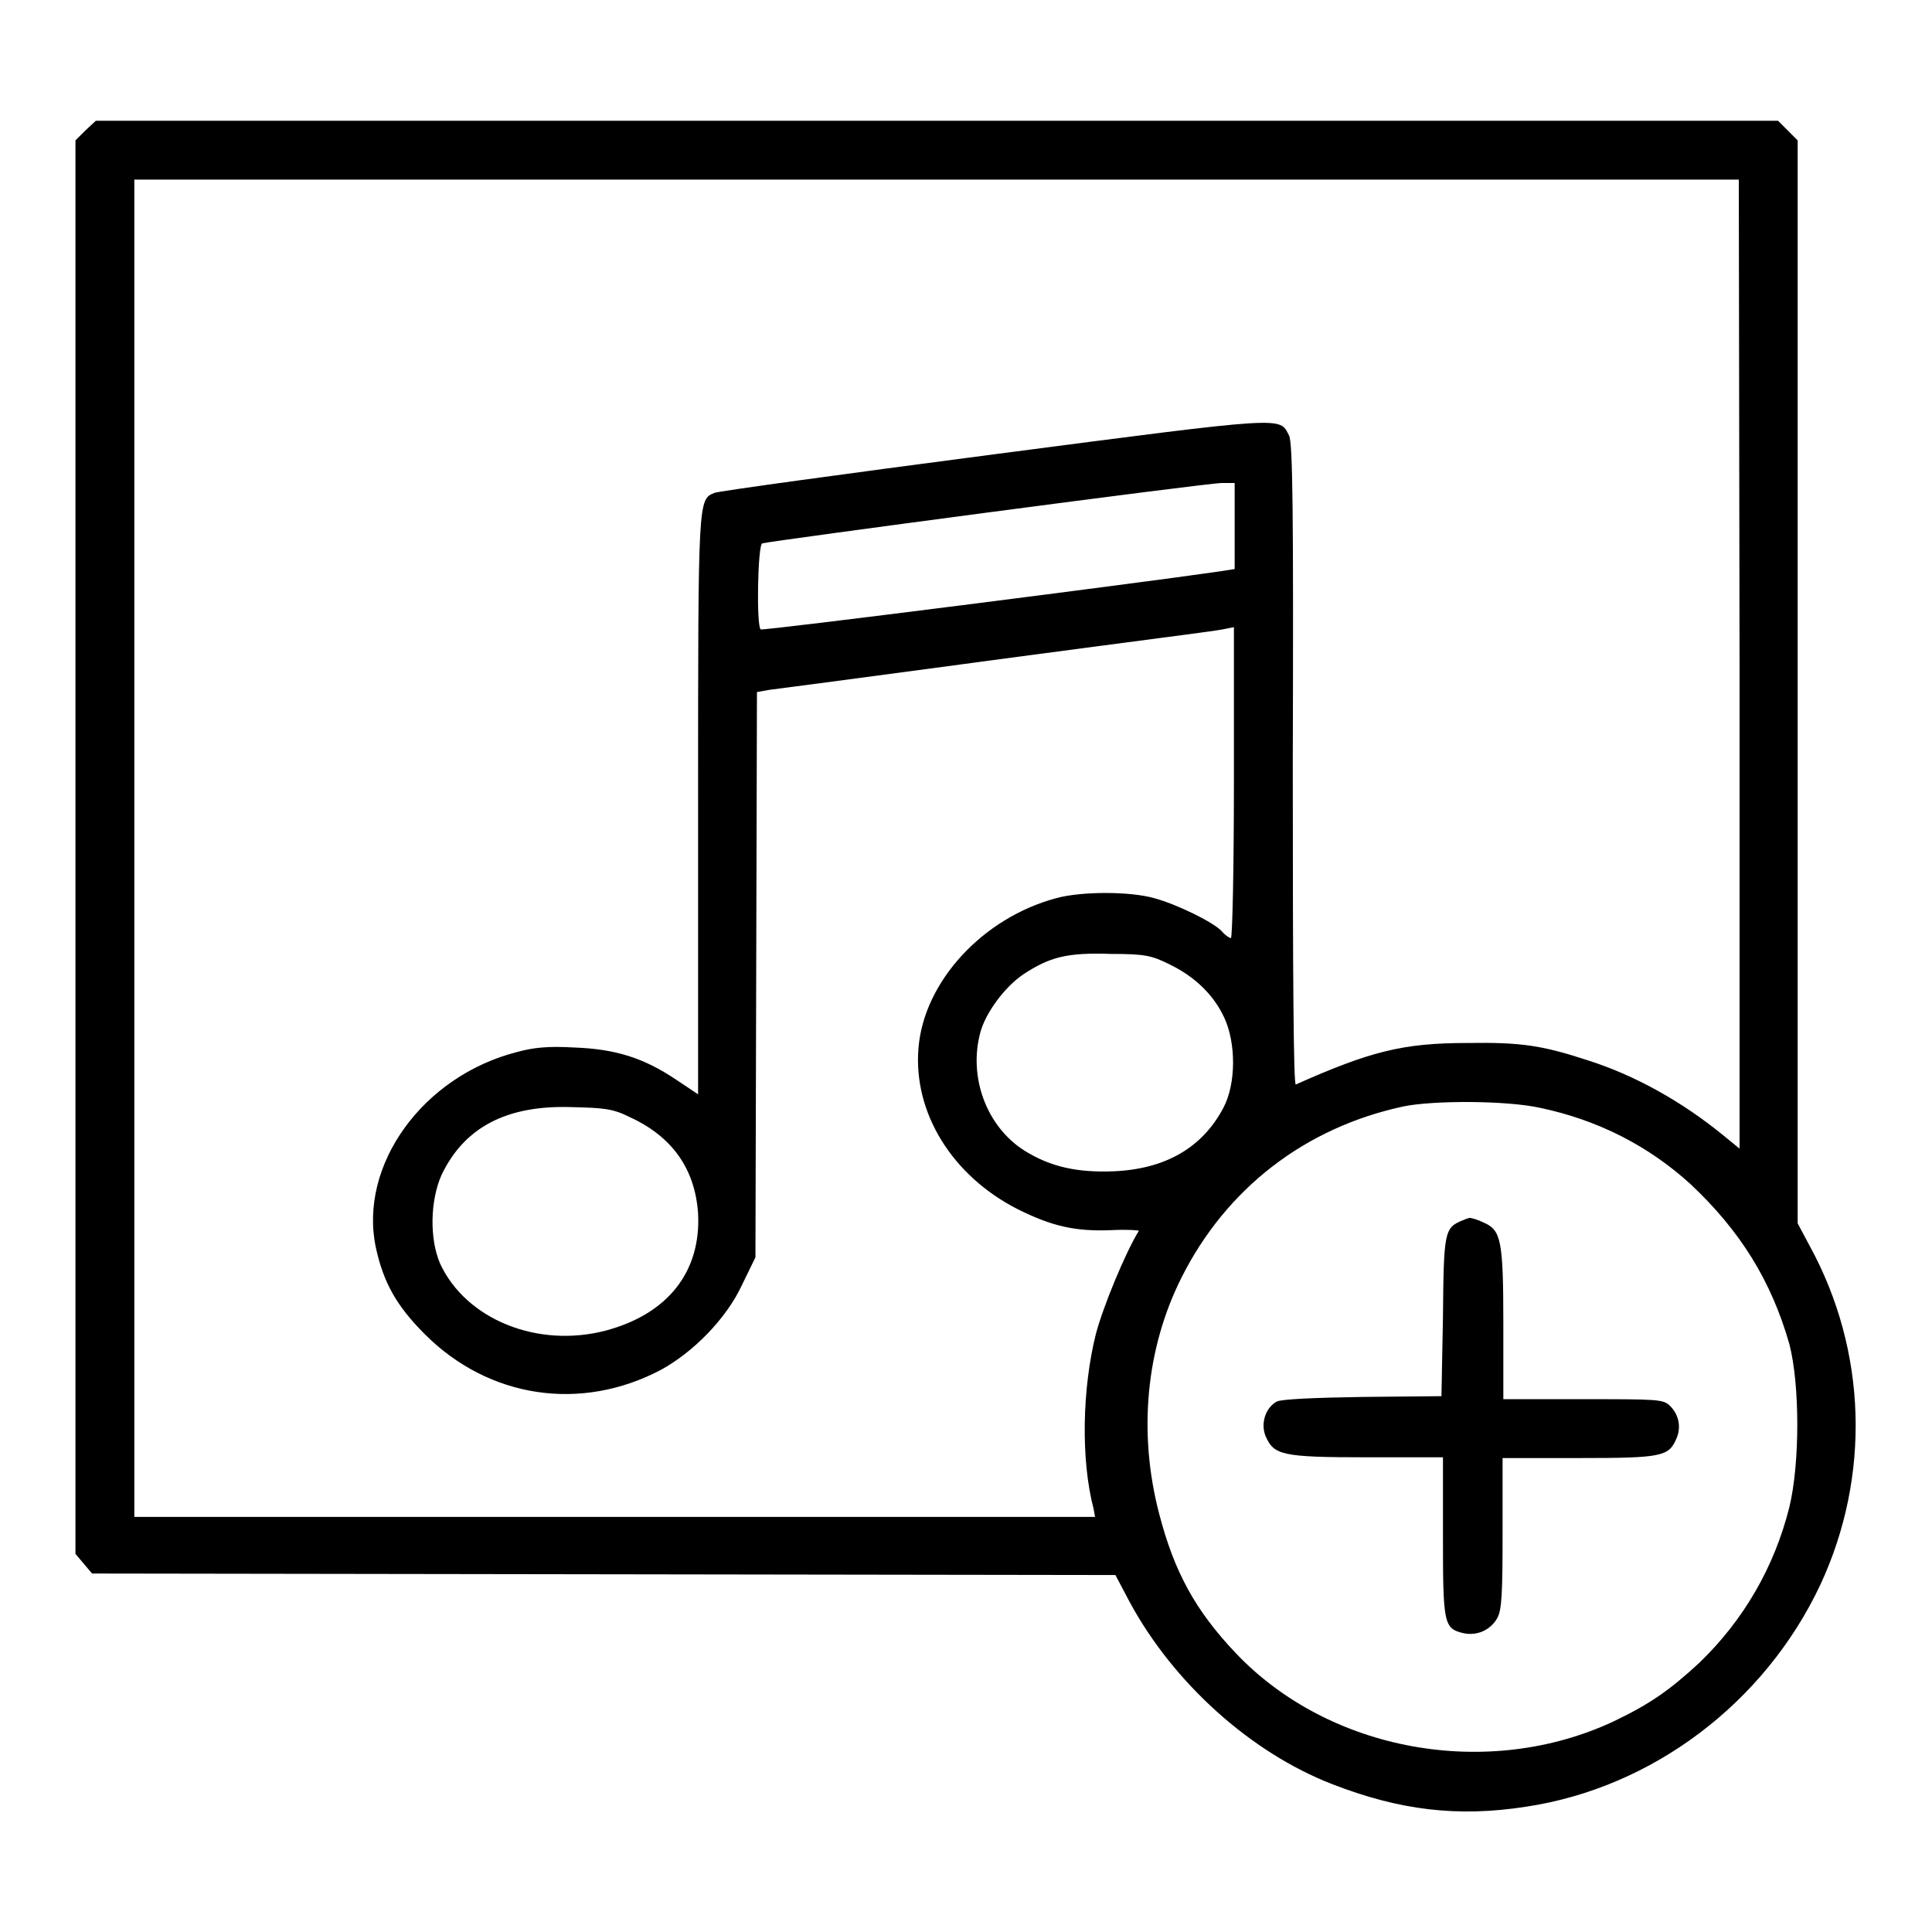 <?xml version="1.0" encoding="utf-8"?>
<!-- Svg Vector Icons : http://www.onlinewebfonts.com/icon -->
<!DOCTYPE svg PUBLIC "-//W3C//DTD SVG 1.1//EN" "http://www.w3.org/Graphics/SVG/1.1/DTD/svg11.dtd">
<svg version="1.1" xmlns="http://www.w3.org/2000/svg" xmlns:xlink="http://www.w3.org/1999/xlink" x="0px" y="0px" viewBox="0 0 256 256" enable-background="new 0 0 256 256" xml:space="preserve">
<g><g><g><path fill="#000000" d="M11.3,17.3L10,18.6v93.7v93.6l1.1,1.3l1.1,1.3l67.8,0.1l67.8,0.1l1.9,3.6c5.8,10.7,16,19.9,26.8,24.1c9,3.5,16.7,4.4,25.7,3c16.7-2.5,31.6-13.7,39-29.4c6.7-14.4,6.2-31-1.4-44.9l-1.6-3V90.4V18.6l-1.3-1.3l-1.3-1.3H124.1H12.7L11.3,17.3z M230.5,88v64.2l-2.2-1.8c-5.4-4.4-11.6-7.9-17.9-9.9c-6.1-2-8.9-2.4-15.9-2.3c-8.6,0-12.9,1.1-22.8,5.5c-0.3,0.1-0.4-14.1-0.4-42.3c0.1-33.7,0-42.8-0.5-43.7c-1.3-2.5,0-2.6-39.1,2.5c-19.9,2.6-36.6,4.9-37,5.1c-2.2,0.9-2.2,0.4-2.2,41.5V145l-3-2c-4.2-2.8-7.9-4-13.4-4.2c-3.5-0.2-5.4,0-7.6,0.6c-12.5,3.2-21,15-18.7,25.9c1,4.6,2.7,7.7,6.5,11.5c8.5,8.5,20.7,10.3,31.3,4.7c4.2-2.3,8.6-6.7,10.7-11.2l1.8-3.7l0.1-37.4l0.1-37.5l1.7-0.3c0.9-0.1,14.5-1.9,30.1-4c15.6-2.1,29.1-3.8,29.9-4l1.5-0.3v20.6c0,11.3-0.2,20.6-0.4,20.6c-0.2,0-0.8-0.4-1.2-0.9c-1.1-1.2-6-3.6-9-4.4c-3.2-0.9-9.6-0.9-12.9,0c-9.8,2.6-17.6,11.1-18.3,19.9c-0.7,8.6,4.5,16.9,13.1,21.3c4.6,2.3,7.7,3,12.5,2.8c2-0.1,3.6,0,3.6,0.1c-1.8,2.9-4.8,10.2-5.7,13.7c-1.8,7.2-2,16.6-0.3,23.1l0.2,1.1H81.5H17.8v-88.5V23.8h106.3h106.3L230.5,88L230.5,88z M163.6,69.6v5.8l-1.9,0.3c-11,1.6-60.6,7.9-60.9,7.7c-0.6-0.4-0.4-11.2,0.2-11.4c0.9-0.3,58.9-8,60.9-8l1.7,0L163.6,69.6L163.6,69.6z M155,127.8c3.3,1.6,5.8,4,7.2,7c1.6,3.4,1.6,8.8-0.1,12c-2.8,5.3-7.7,8.1-14.5,8.4c-4.9,0.2-8.4-0.6-11.8-2.7c-5.1-3.2-7.5-9.8-5.9-15.7c0.7-2.6,3.2-6,5.7-7.7c3.5-2.3,5.8-2.9,11.6-2.7C151.7,126.4,152.6,126.6,155,127.8z M204.1,146.8c7.6,1.6,14.3,5,19.9,10.1c6.6,6.2,10.7,12.8,13.1,21.2c1.4,5.4,1.4,15.8,0,21.6c-2,8-6.1,15-11.9,20.6c-4,3.7-6.6,5.5-11.4,7.8c-16.7,7.8-37.7,4-50.1-9.1c-5.3-5.6-8.1-10.7-10.1-18.4c-2.8-10.7-1.8-21.9,3-31.4c5.9-11.7,16.3-19.8,29.4-22.6C189.9,145.8,199.6,145.8,204.1,146.8z M83.4,148c5.7,2.6,8.7,6.9,9.1,12.8c0.4,7.7-4,13.3-12.2,15.5c-9.1,2.4-18.6-1.5-22-8.9c-1.4-3.3-1.3-8.3,0.2-11.7c3-6.3,8.6-9.3,17.3-9C80,146.8,81.2,146.9,83.4,148z"/><path fill="#000000" d="M193.8,161.7c-2.4,1-2.5,1.4-2.6,12.8L191,185l-10.4,0.1c-6.6,0.1-10.7,0.3-11.4,0.6c-1.5,0.8-2.2,2.9-1.5,4.6c1.1,2.5,2.1,2.8,13.4,2.8h10.1v10.5c0,11.5,0.1,12.2,2.7,12.8c1.8,0.4,3.6-0.4,4.5-2c0.6-1.1,0.7-3.3,0.7-11.3v-9.9h10.1c10.9,0,11.9-0.2,12.9-2.5c0.7-1.5,0.4-3.2-0.8-4.4c-0.9-0.9-1.6-0.9-11.5-0.9h-10.6v-9.9c0-11.2-0.3-12.5-2.6-13.5c-0.8-0.4-1.6-0.6-1.7-0.6C194.8,161.3,194.3,161.5,193.8,161.7z"/></g></g></g>
</svg>